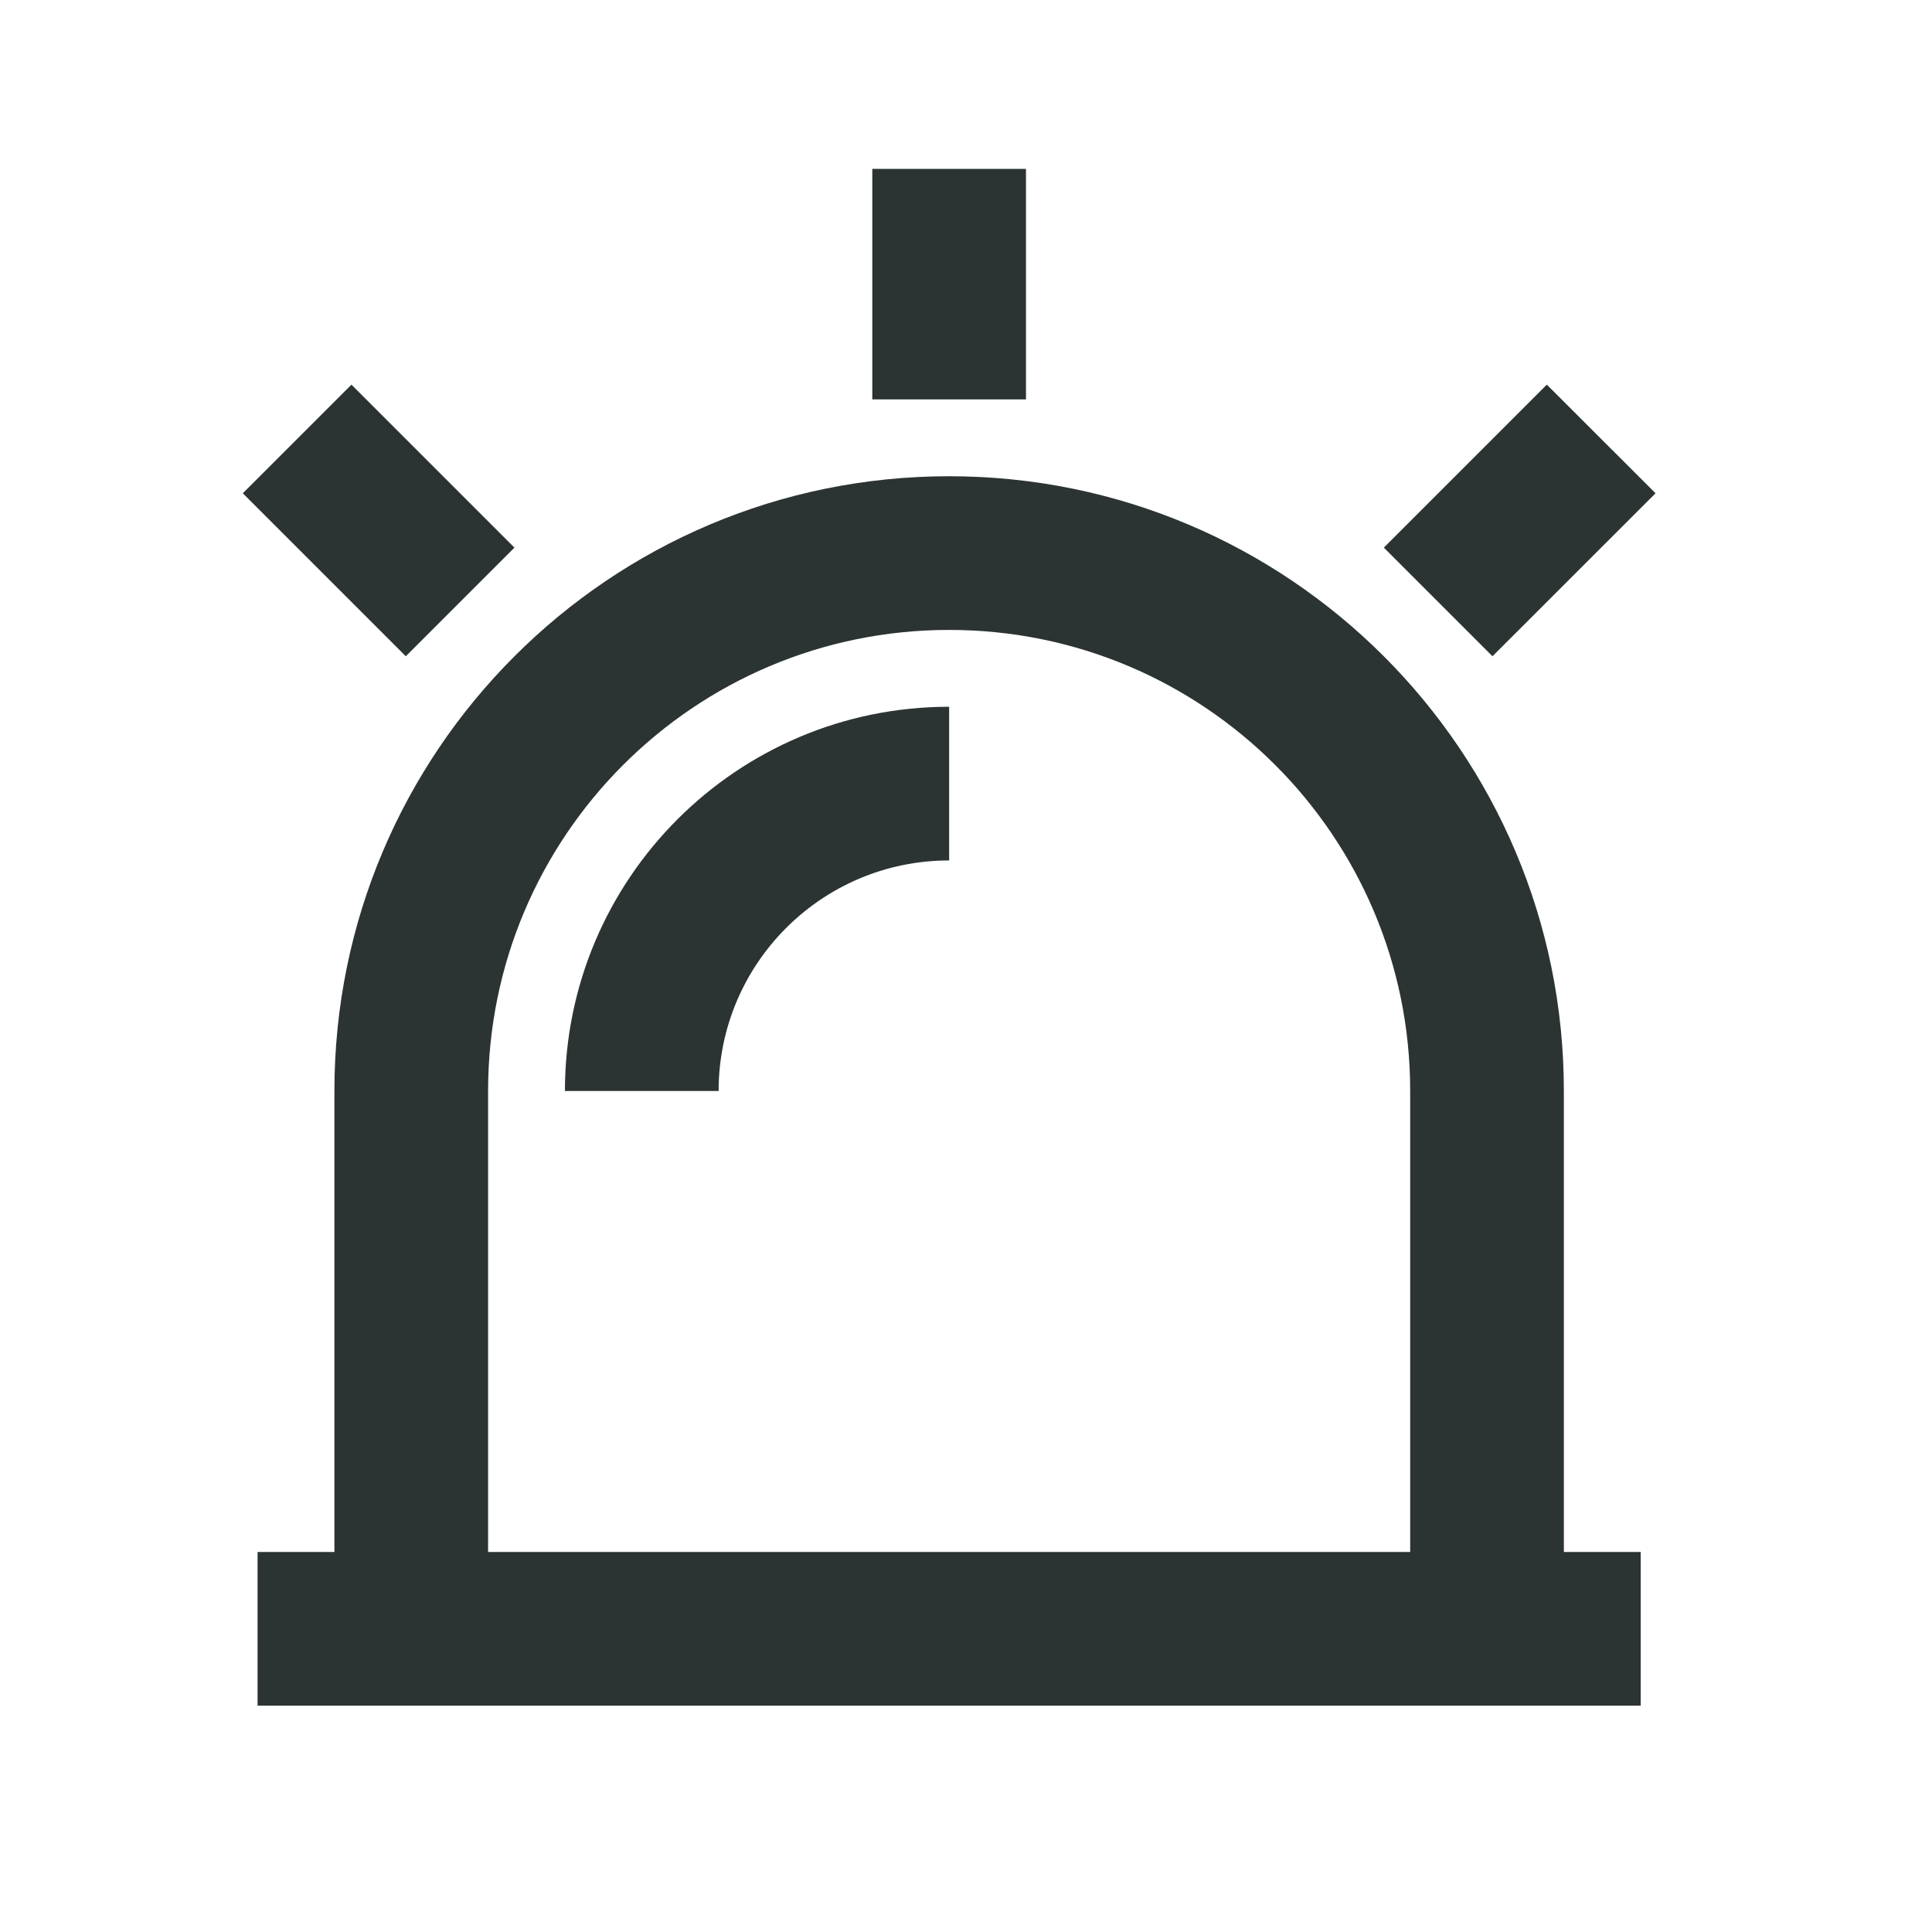 <svg xmlns="http://www.w3.org/2000/svg" width="22" height="22" viewBox="0 0 22 22" fill="none"><path d="M3.808 17.673V12.423C3.808 8.557 6.942 5.423 10.808 5.423C14.674 5.423 17.808 8.557 17.808 12.423V17.673H18.683V19.423H2.933V17.673H3.808ZM5.558 17.673H16.058V12.423C16.058 9.523 13.708 7.173 10.808 7.173C7.909 7.173 5.558 9.523 5.558 12.423V17.673ZM9.933 1.923H11.683V4.548H9.933V1.923ZM17.614 4.38L18.852 5.617L16.995 7.473L15.758 6.236L17.614 4.38ZM2.765 5.617L4.002 4.38L5.858 6.236L4.621 7.473L2.765 5.617ZM6.433 12.423C6.433 10.007 8.392 8.048 10.808 8.048V9.798C9.359 9.798 8.183 10.973 8.183 12.423H6.433Z" fill="#2C3333"></path></svg>